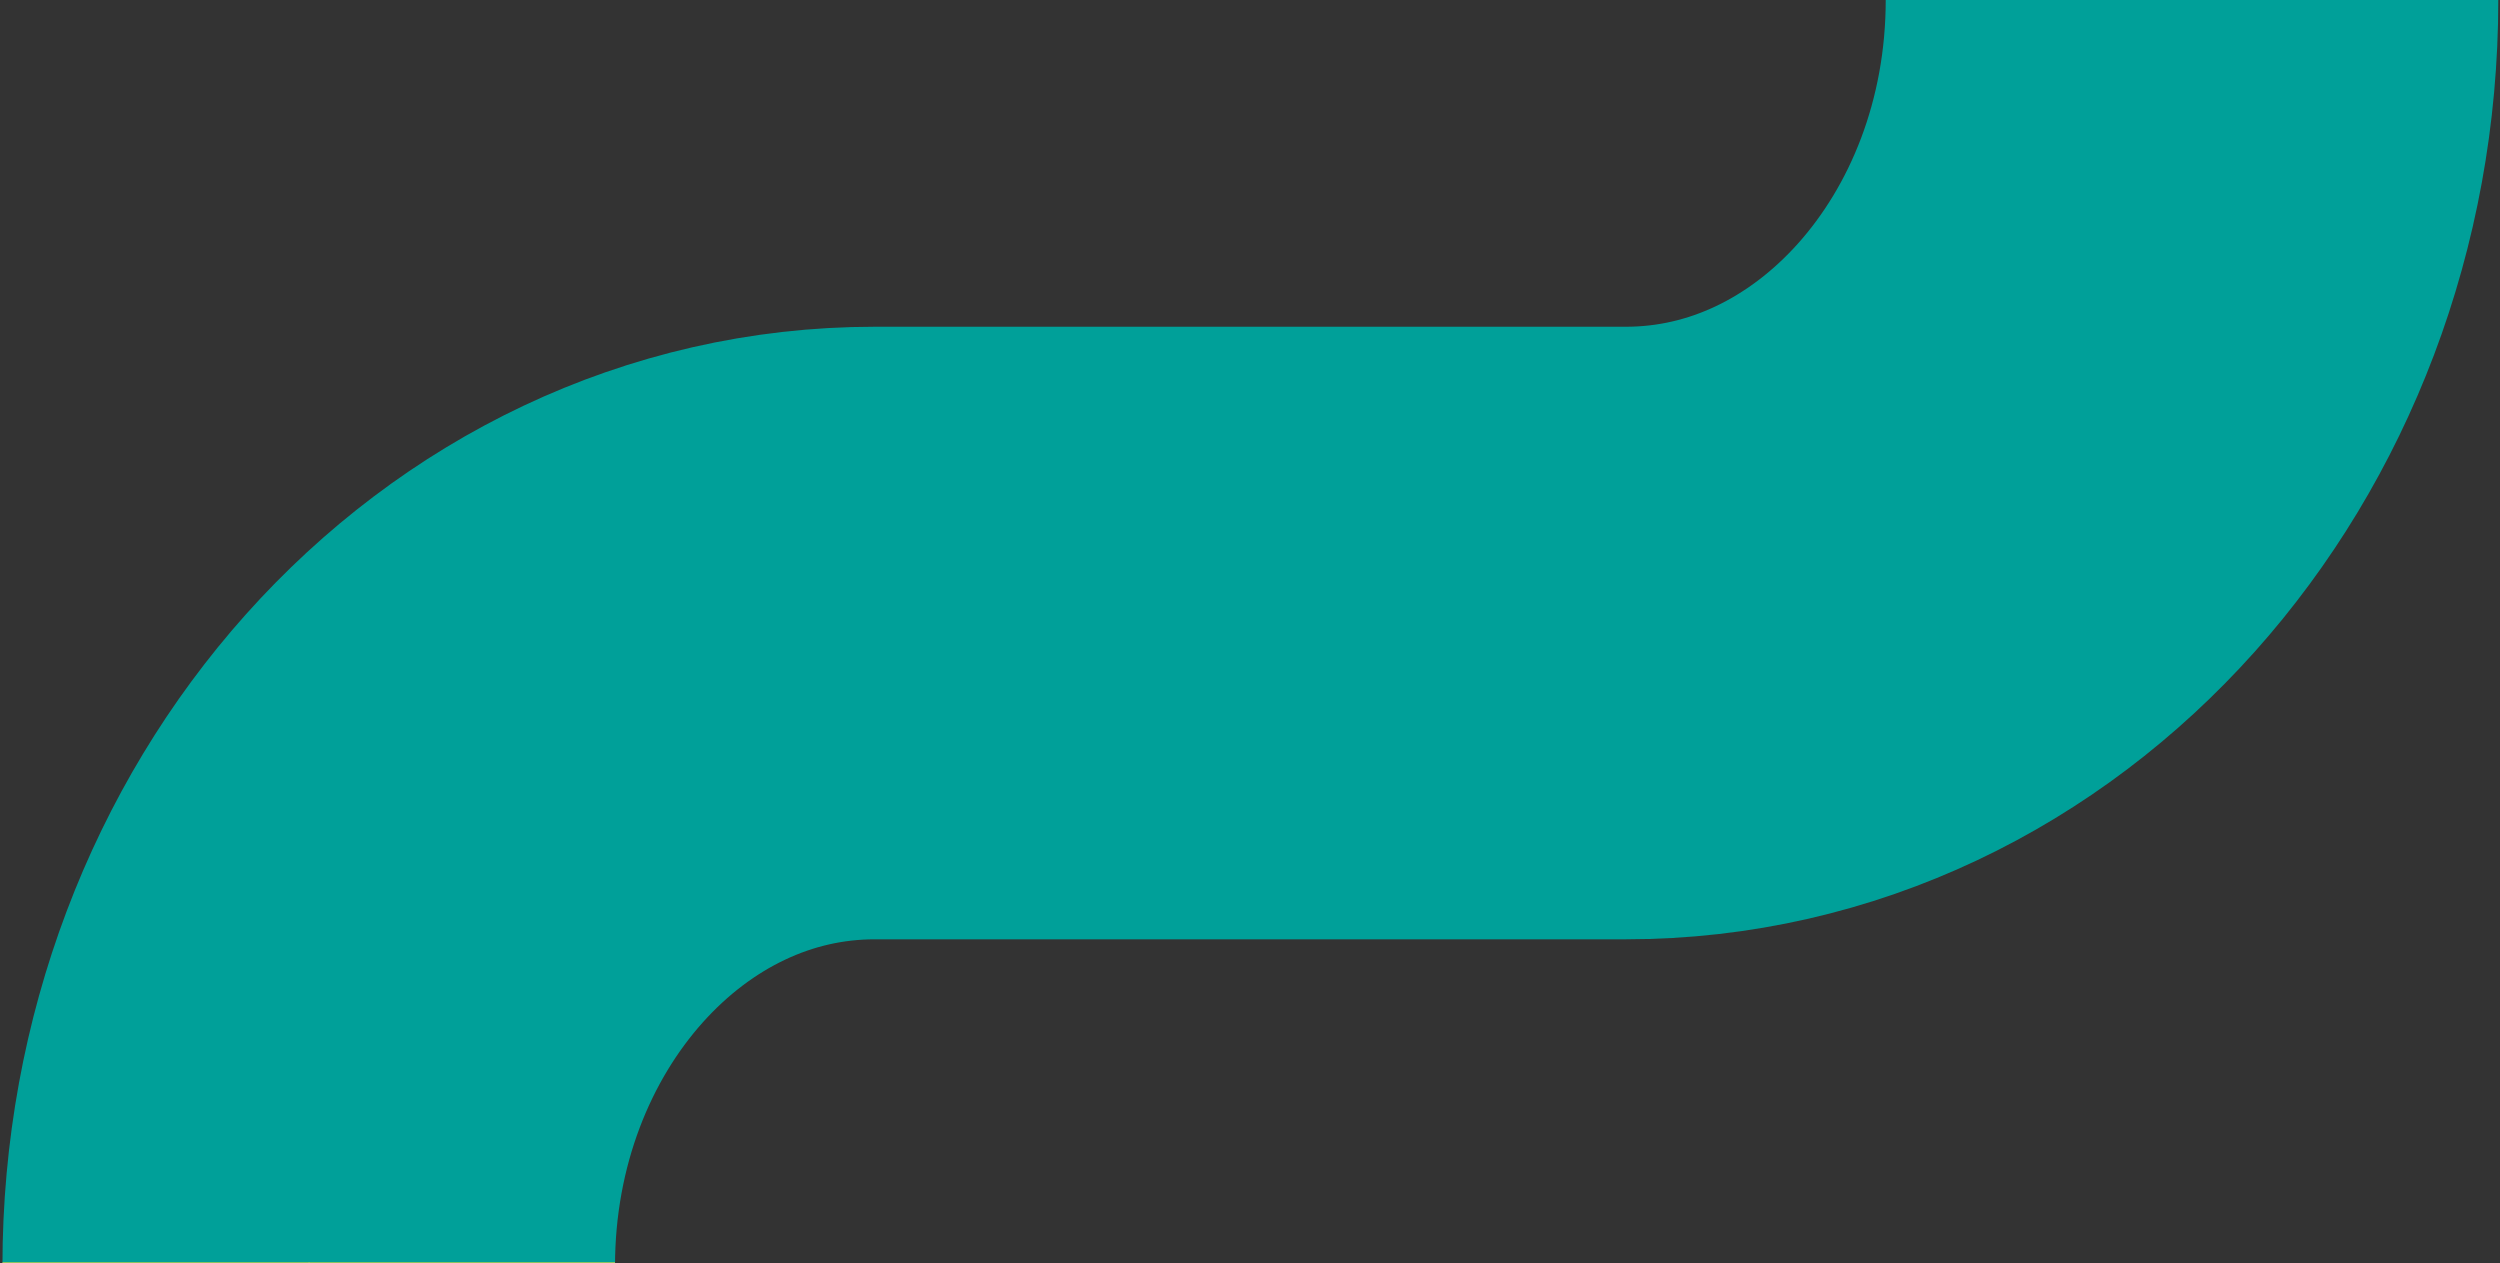 <svg id="Livello_1" data-name="Livello 1" xmlns="http://www.w3.org/2000/svg" viewBox="0 0 204.06 103.13">
  <rect x="0" y="0" width="204.06" height="103.13" fill="#333333" stroke="none"/>
  <path d="M25.2,103.33c0-28.55,20.66-51.66,46.2-51.66h61.31c25.54,0,46.21-23.11,46.21-51.67" style="fill: #fff;stroke: #00a099;stroke-miterlimit: 10;stroke-width: 50px"/>
  <path d="M178.92,206.36c0-28.55-20.67-51.66-46.21-51.66H71.4c-25.54,0-46.2-23.11-46.2-51.67" style="fill: #fff;stroke: #bad04d;stroke-miterlimit: 10;stroke-width: 50px"/>
</svg>
